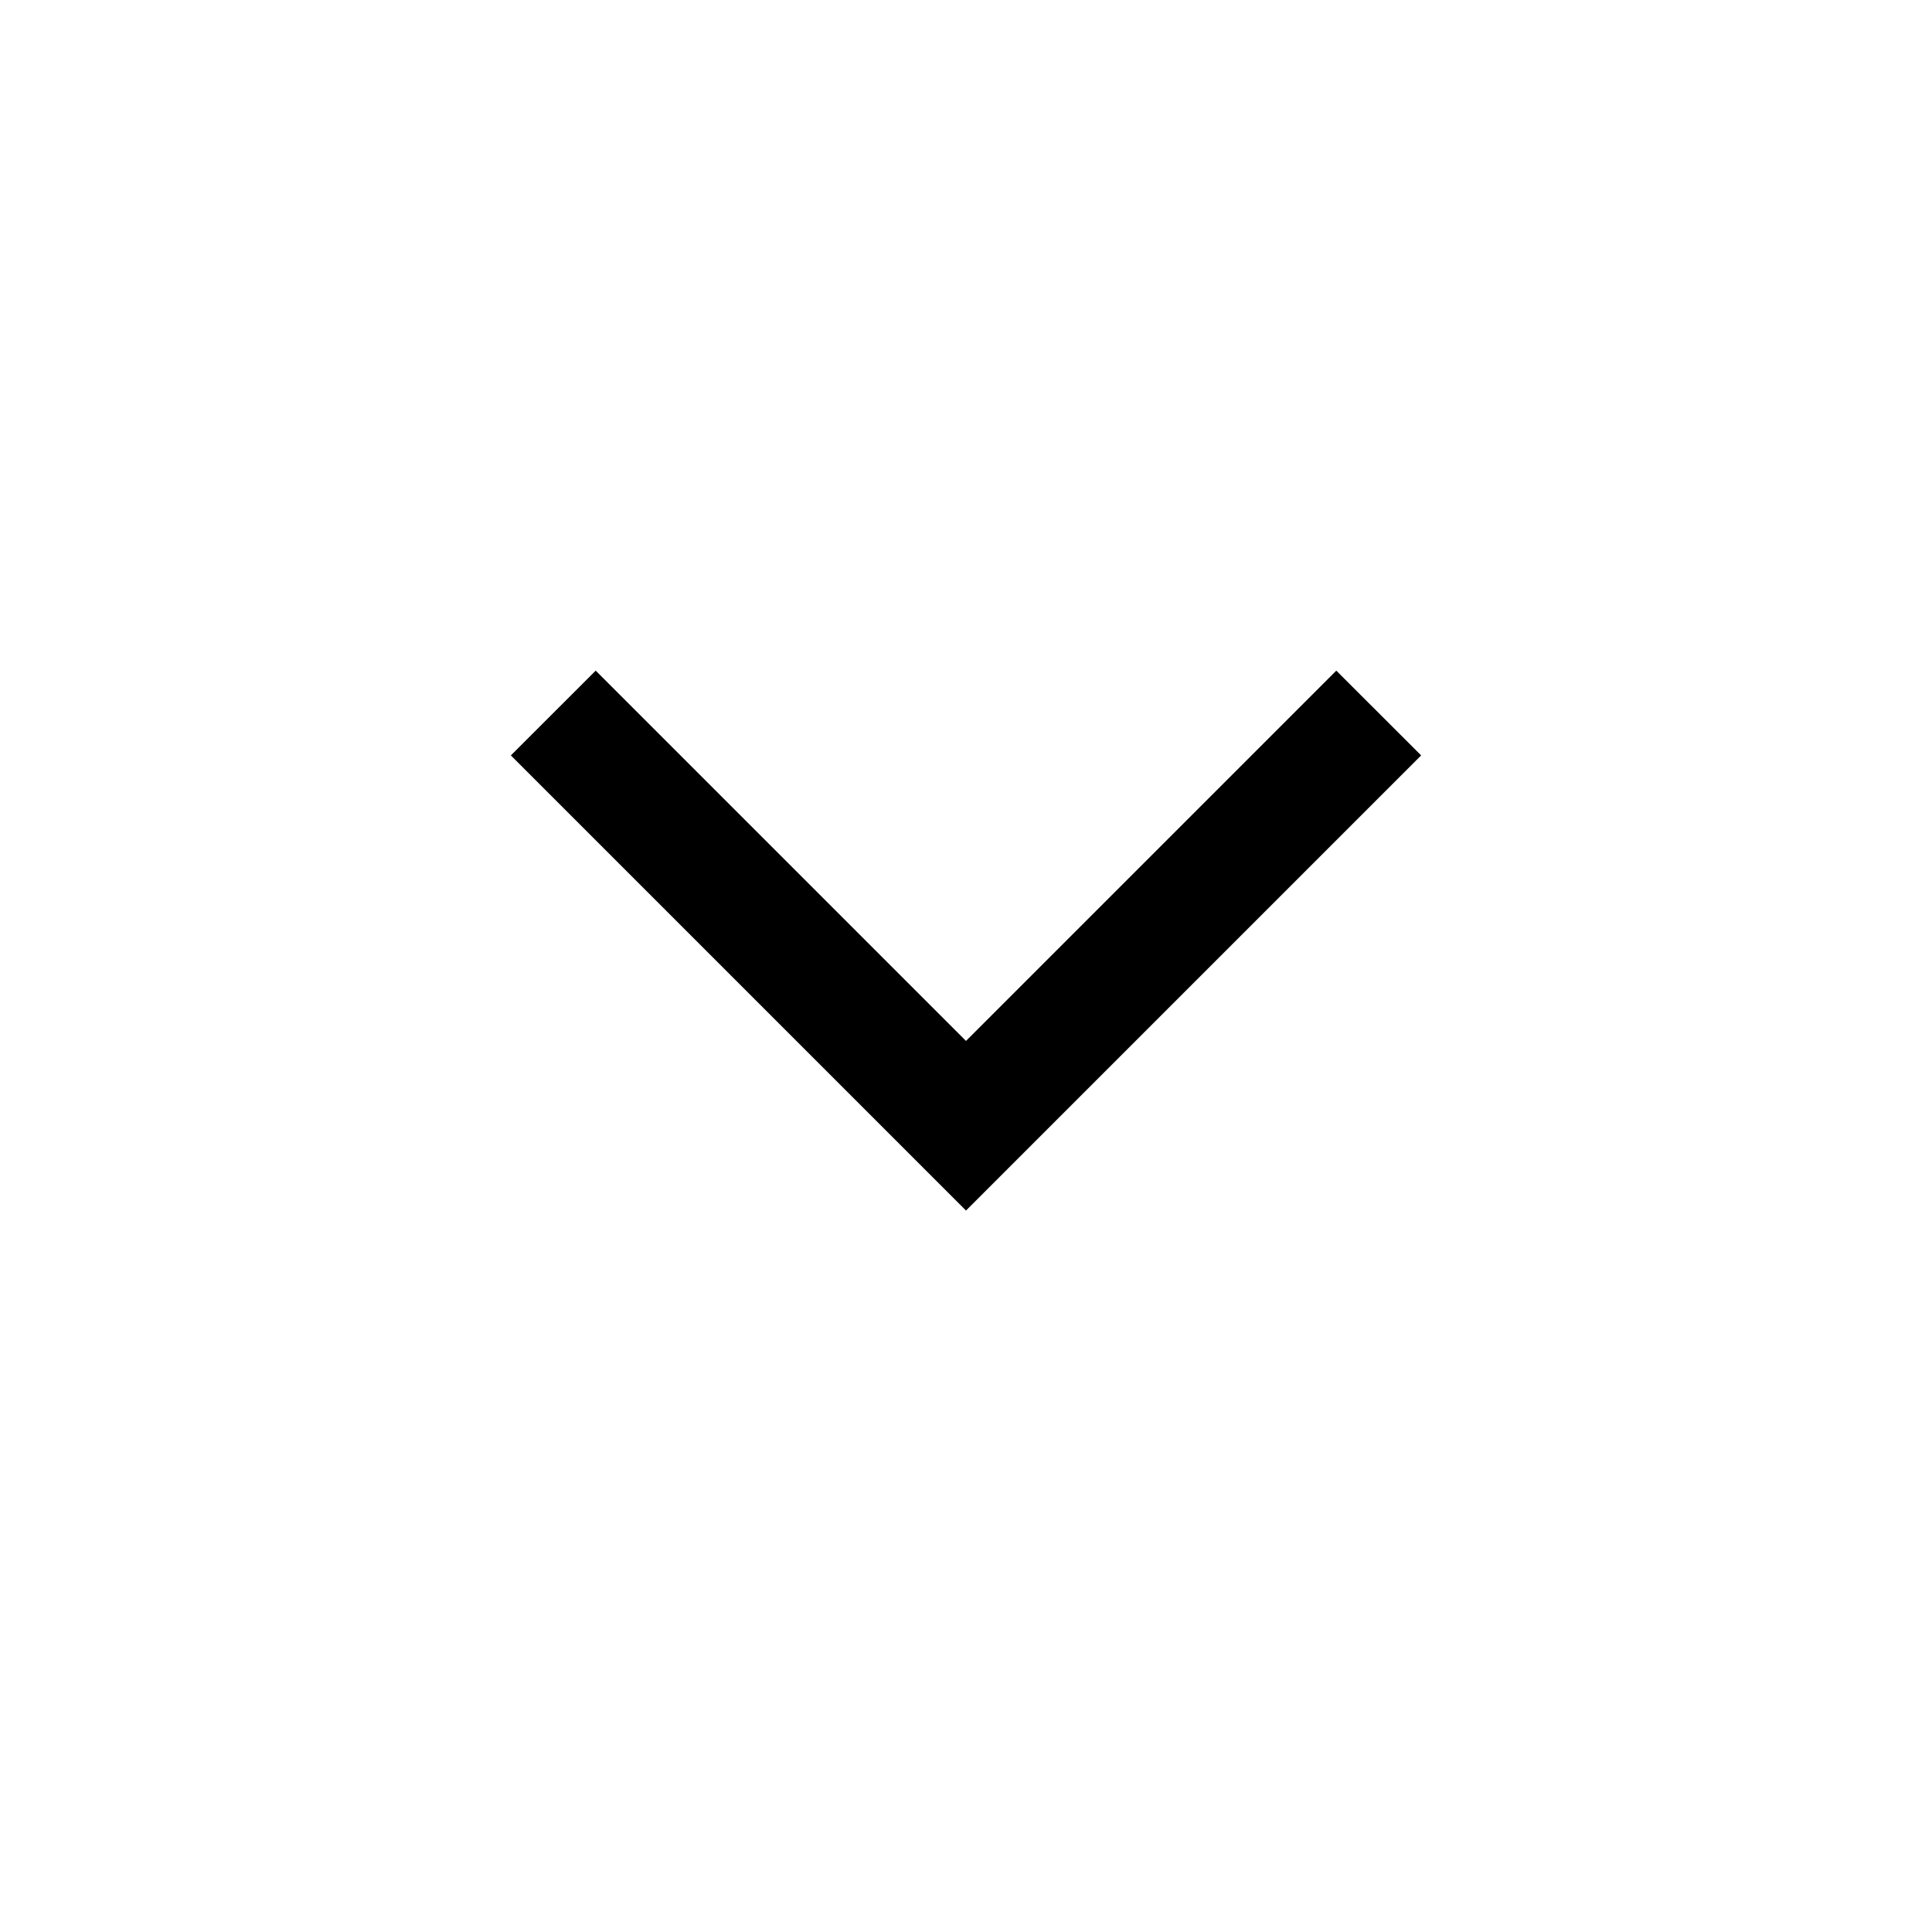 <svg width="24" height="24" viewBox="0 0 24 24" fill="none" xmlns="http://www.w3.org/2000/svg">
<g id="expand_more_FILL0_wght300_GRAD0_opsz24 1">
<path id="Vector" d="M12 15.038L6.346 9.384L7.4 8.331L12 12.931L16.6 8.331L17.654 9.384L12 15.038Z" fill="black"/>
</g>
</svg>
